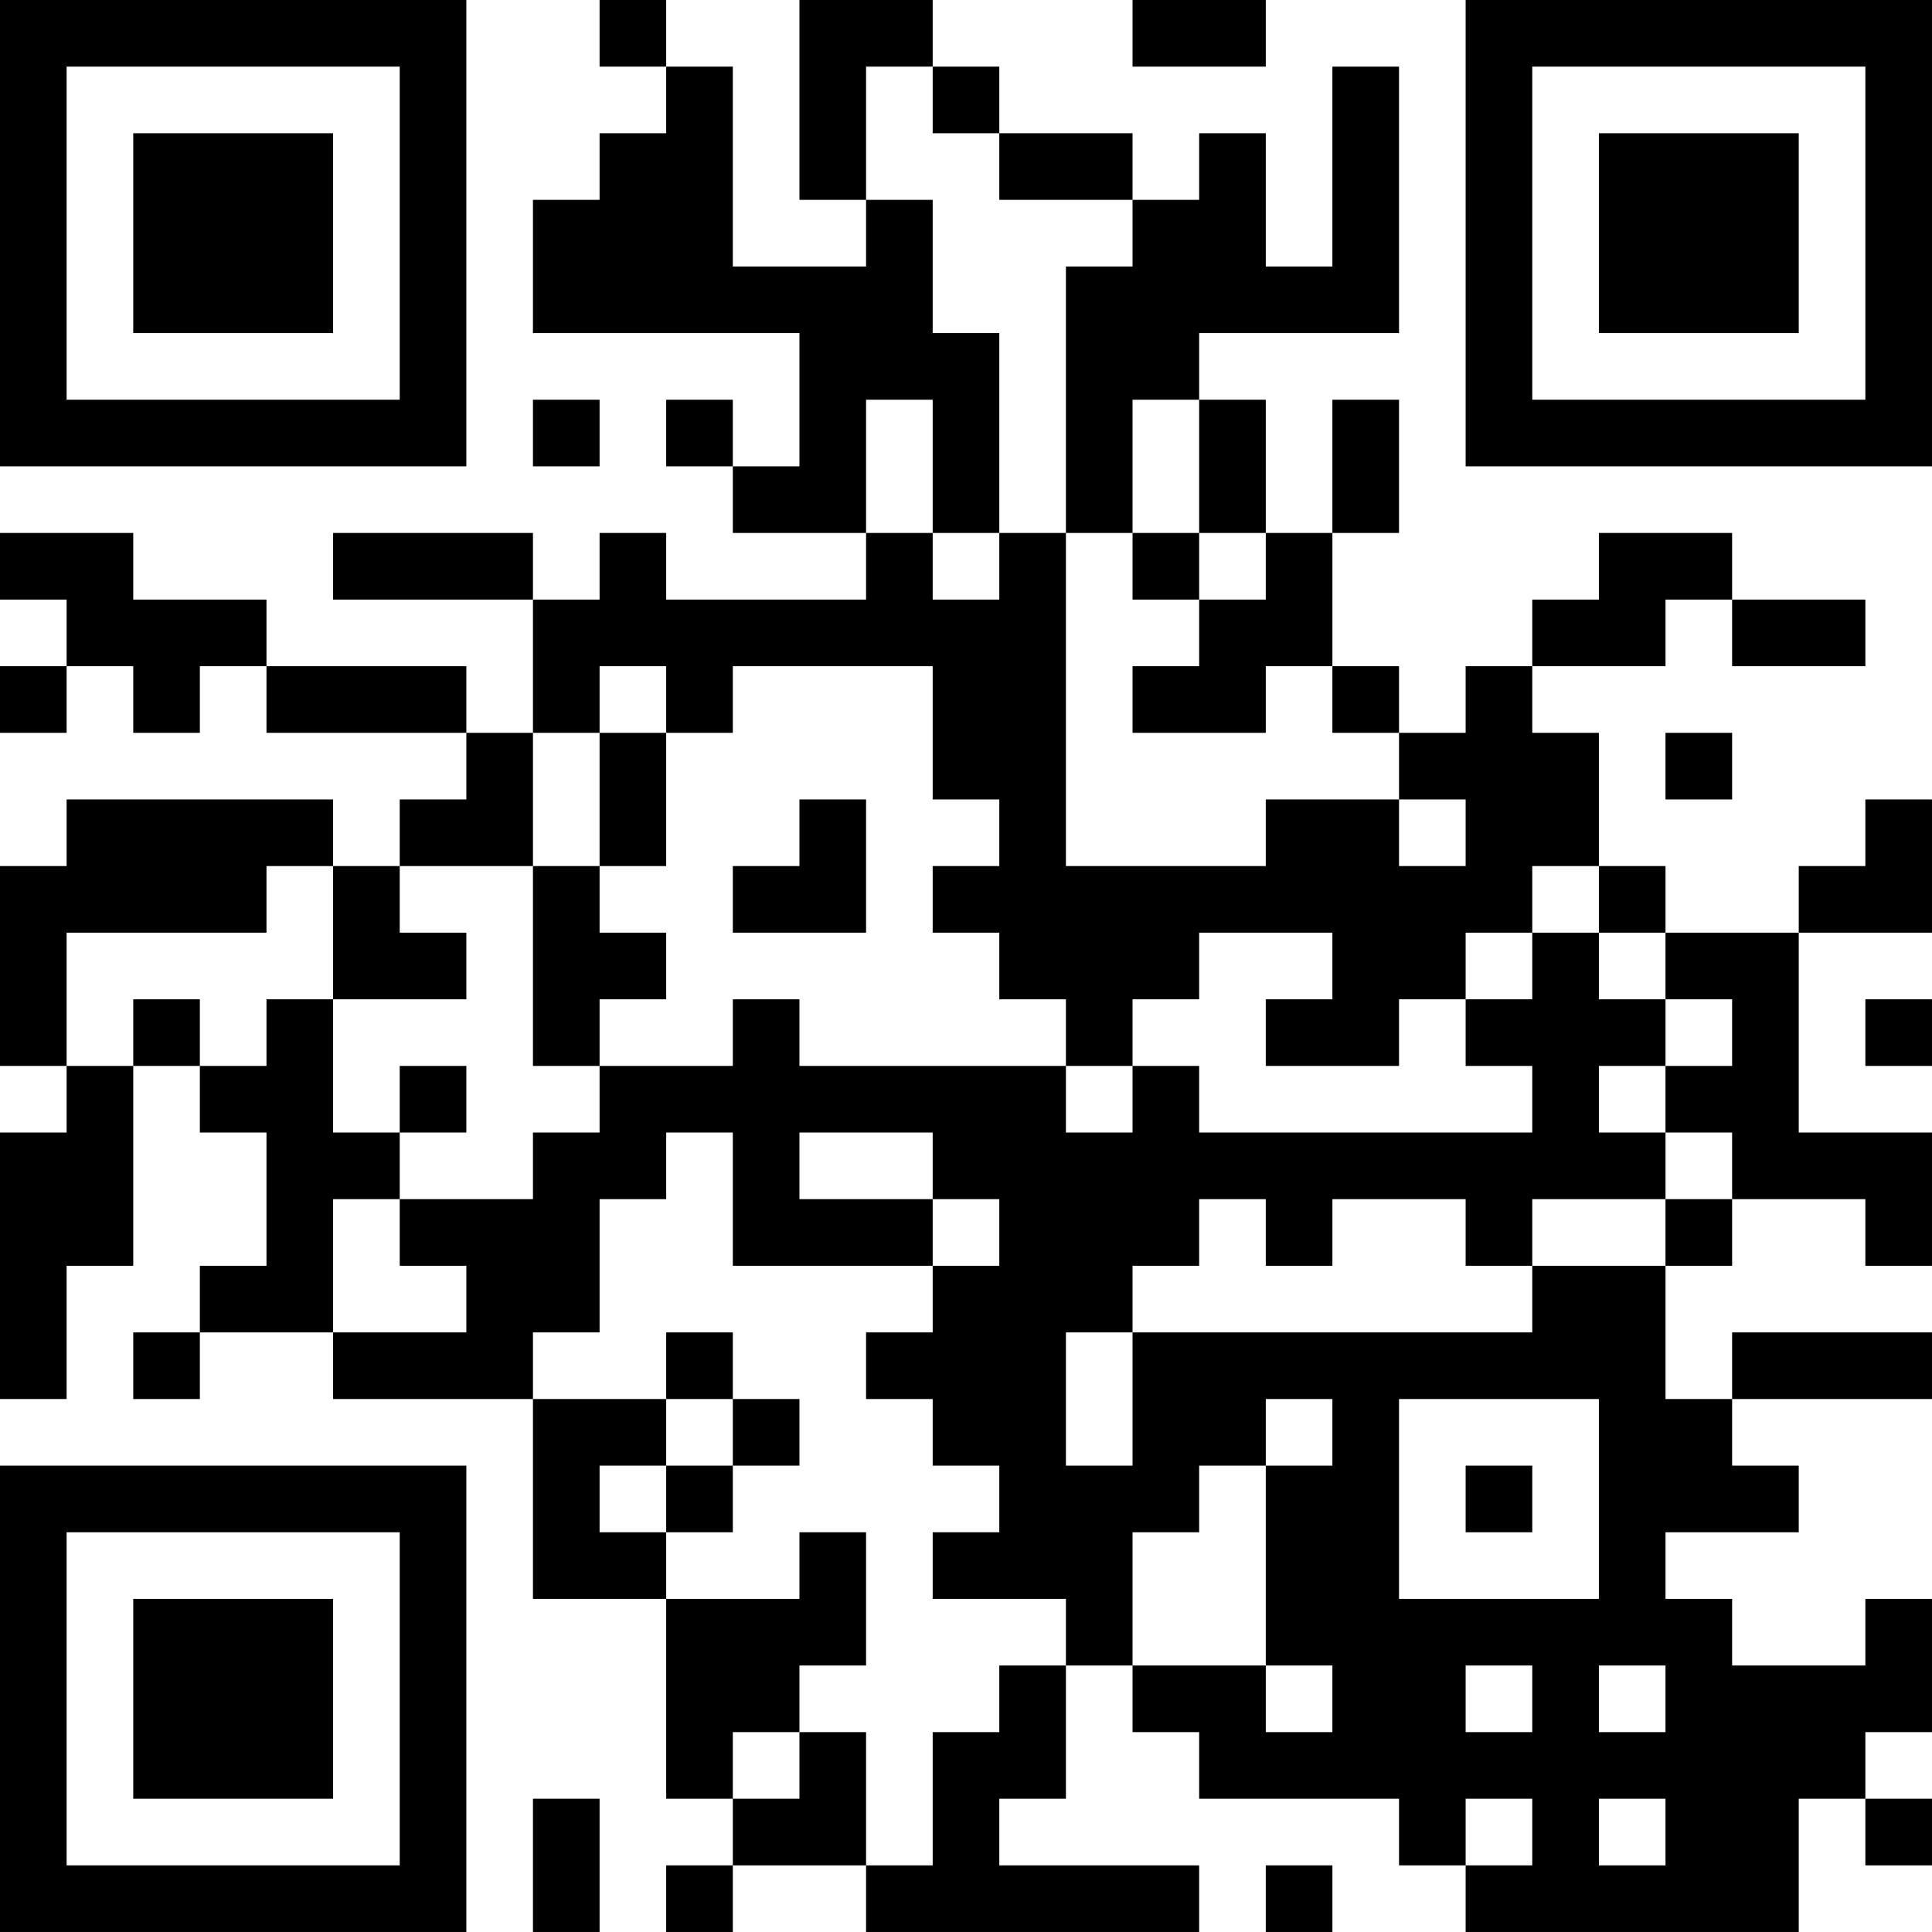 <?xml version="1.0" encoding="UTF-8"?>
<svg xmlns="http://www.w3.org/2000/svg" version="1.1" width="400" height="400" viewBox="0 0 400 400"><rect x="0" y="0" width="400" height="400" fill="#ffffff"/><g transform="scale(13.793)"><g transform="translate(0,0)"><path fill-rule="evenodd" d="M9 0L9 1L10 1L10 2L9 2L9 3L8 3L8 5L12 5L12 7L11 7L11 6L10 6L10 7L11 7L11 8L13 8L13 9L10 9L10 8L9 8L9 9L8 9L8 8L5 8L5 9L8 9L8 11L7 11L7 10L4 10L4 9L2 9L2 8L0 8L0 9L1 9L1 10L0 10L0 11L1 11L1 10L2 10L2 11L3 11L3 10L4 10L4 11L7 11L7 12L6 12L6 13L5 13L5 12L1 12L1 13L0 13L0 16L1 16L1 17L0 17L0 21L1 21L1 19L2 19L2 16L3 16L3 17L4 17L4 19L3 19L3 20L2 20L2 21L3 21L3 20L5 20L5 21L8 21L8 24L10 24L10 27L11 27L11 28L10 28L10 29L11 29L11 28L13 28L13 29L18 29L18 28L15 28L15 27L16 27L16 25L17 25L17 26L18 26L18 27L21 27L21 28L22 28L22 29L27 29L27 27L28 27L28 28L29 28L29 27L28 27L28 26L29 26L29 24L28 24L28 25L26 25L26 24L25 24L25 23L27 23L27 22L26 22L26 21L29 21L29 20L26 20L26 21L25 21L25 19L26 19L26 18L28 18L28 19L29 19L29 17L27 17L27 14L29 14L29 12L28 12L28 13L27 13L27 14L25 14L25 13L24 13L24 11L23 11L23 10L25 10L25 9L26 9L26 10L28 10L28 9L26 9L26 8L24 8L24 9L23 9L23 10L22 10L22 11L21 11L21 10L20 10L20 8L21 8L21 6L20 6L20 8L19 8L19 6L18 6L18 5L21 5L21 1L20 1L20 4L19 4L19 2L18 2L18 3L17 3L17 2L15 2L15 1L14 1L14 0L12 0L12 3L13 3L13 4L11 4L11 1L10 1L10 0ZM17 0L17 1L19 1L19 0ZM13 1L13 3L14 3L14 5L15 5L15 8L14 8L14 6L13 6L13 8L14 8L14 9L15 9L15 8L16 8L16 13L19 13L19 12L21 12L21 13L22 13L22 12L21 12L21 11L20 11L20 10L19 10L19 11L17 11L17 10L18 10L18 9L19 9L19 8L18 8L18 6L17 6L17 8L16 8L16 4L17 4L17 3L15 3L15 2L14 2L14 1ZM8 6L8 7L9 7L9 6ZM17 8L17 9L18 9L18 8ZM9 10L9 11L8 11L8 13L6 13L6 14L7 14L7 15L5 15L5 13L4 13L4 14L1 14L1 16L2 16L2 15L3 15L3 16L4 16L4 15L5 15L5 17L6 17L6 18L5 18L5 20L7 20L7 19L6 19L6 18L8 18L8 17L9 17L9 16L11 16L11 15L12 15L12 16L16 16L16 17L17 17L17 16L18 16L18 17L23 17L23 16L22 16L22 15L23 15L23 14L24 14L24 15L25 15L25 16L24 16L24 17L25 17L25 18L23 18L23 19L22 19L22 18L20 18L20 19L19 19L19 18L18 18L18 19L17 19L17 20L16 20L16 22L17 22L17 20L23 20L23 19L25 19L25 18L26 18L26 17L25 17L25 16L26 16L26 15L25 15L25 14L24 14L24 13L23 13L23 14L22 14L22 15L21 15L21 16L19 16L19 15L20 15L20 14L18 14L18 15L17 15L17 16L16 16L16 15L15 15L15 14L14 14L14 13L15 13L15 12L14 12L14 10L11 10L11 11L10 11L10 10ZM9 11L9 13L8 13L8 16L9 16L9 15L10 15L10 14L9 14L9 13L10 13L10 11ZM25 11L25 12L26 12L26 11ZM12 12L12 13L11 13L11 14L13 14L13 12ZM28 15L28 16L29 16L29 15ZM6 16L6 17L7 17L7 16ZM10 17L10 18L9 18L9 20L8 20L8 21L10 21L10 22L9 22L9 23L10 23L10 24L12 24L12 23L13 23L13 25L12 25L12 26L11 26L11 27L12 27L12 26L13 26L13 28L14 28L14 26L15 26L15 25L16 25L16 24L14 24L14 23L15 23L15 22L14 22L14 21L13 21L13 20L14 20L14 19L15 19L15 18L14 18L14 17L12 17L12 18L14 18L14 19L11 19L11 17ZM10 20L10 21L11 21L11 22L10 22L10 23L11 23L11 22L12 22L12 21L11 21L11 20ZM19 21L19 22L18 22L18 23L17 23L17 25L19 25L19 26L20 26L20 25L19 25L19 22L20 22L20 21ZM21 21L21 24L24 24L24 21ZM22 22L22 23L23 23L23 22ZM22 25L22 26L23 26L23 25ZM24 25L24 26L25 26L25 25ZM8 27L8 29L9 29L9 27ZM22 27L22 28L23 28L23 27ZM24 27L24 28L25 28L25 27ZM19 28L19 29L20 29L20 28ZM0 0L0 7L7 7L7 0ZM1 1L1 6L6 6L6 1ZM2 2L2 5L5 5L5 2ZM22 0L22 7L29 7L29 0ZM23 1L23 6L28 6L28 1ZM24 2L24 5L27 5L27 2ZM0 22L0 29L7 29L7 22ZM1 23L1 28L6 28L6 23ZM2 24L2 27L5 27L5 24Z" fill="#000000"/></g></g></svg>
